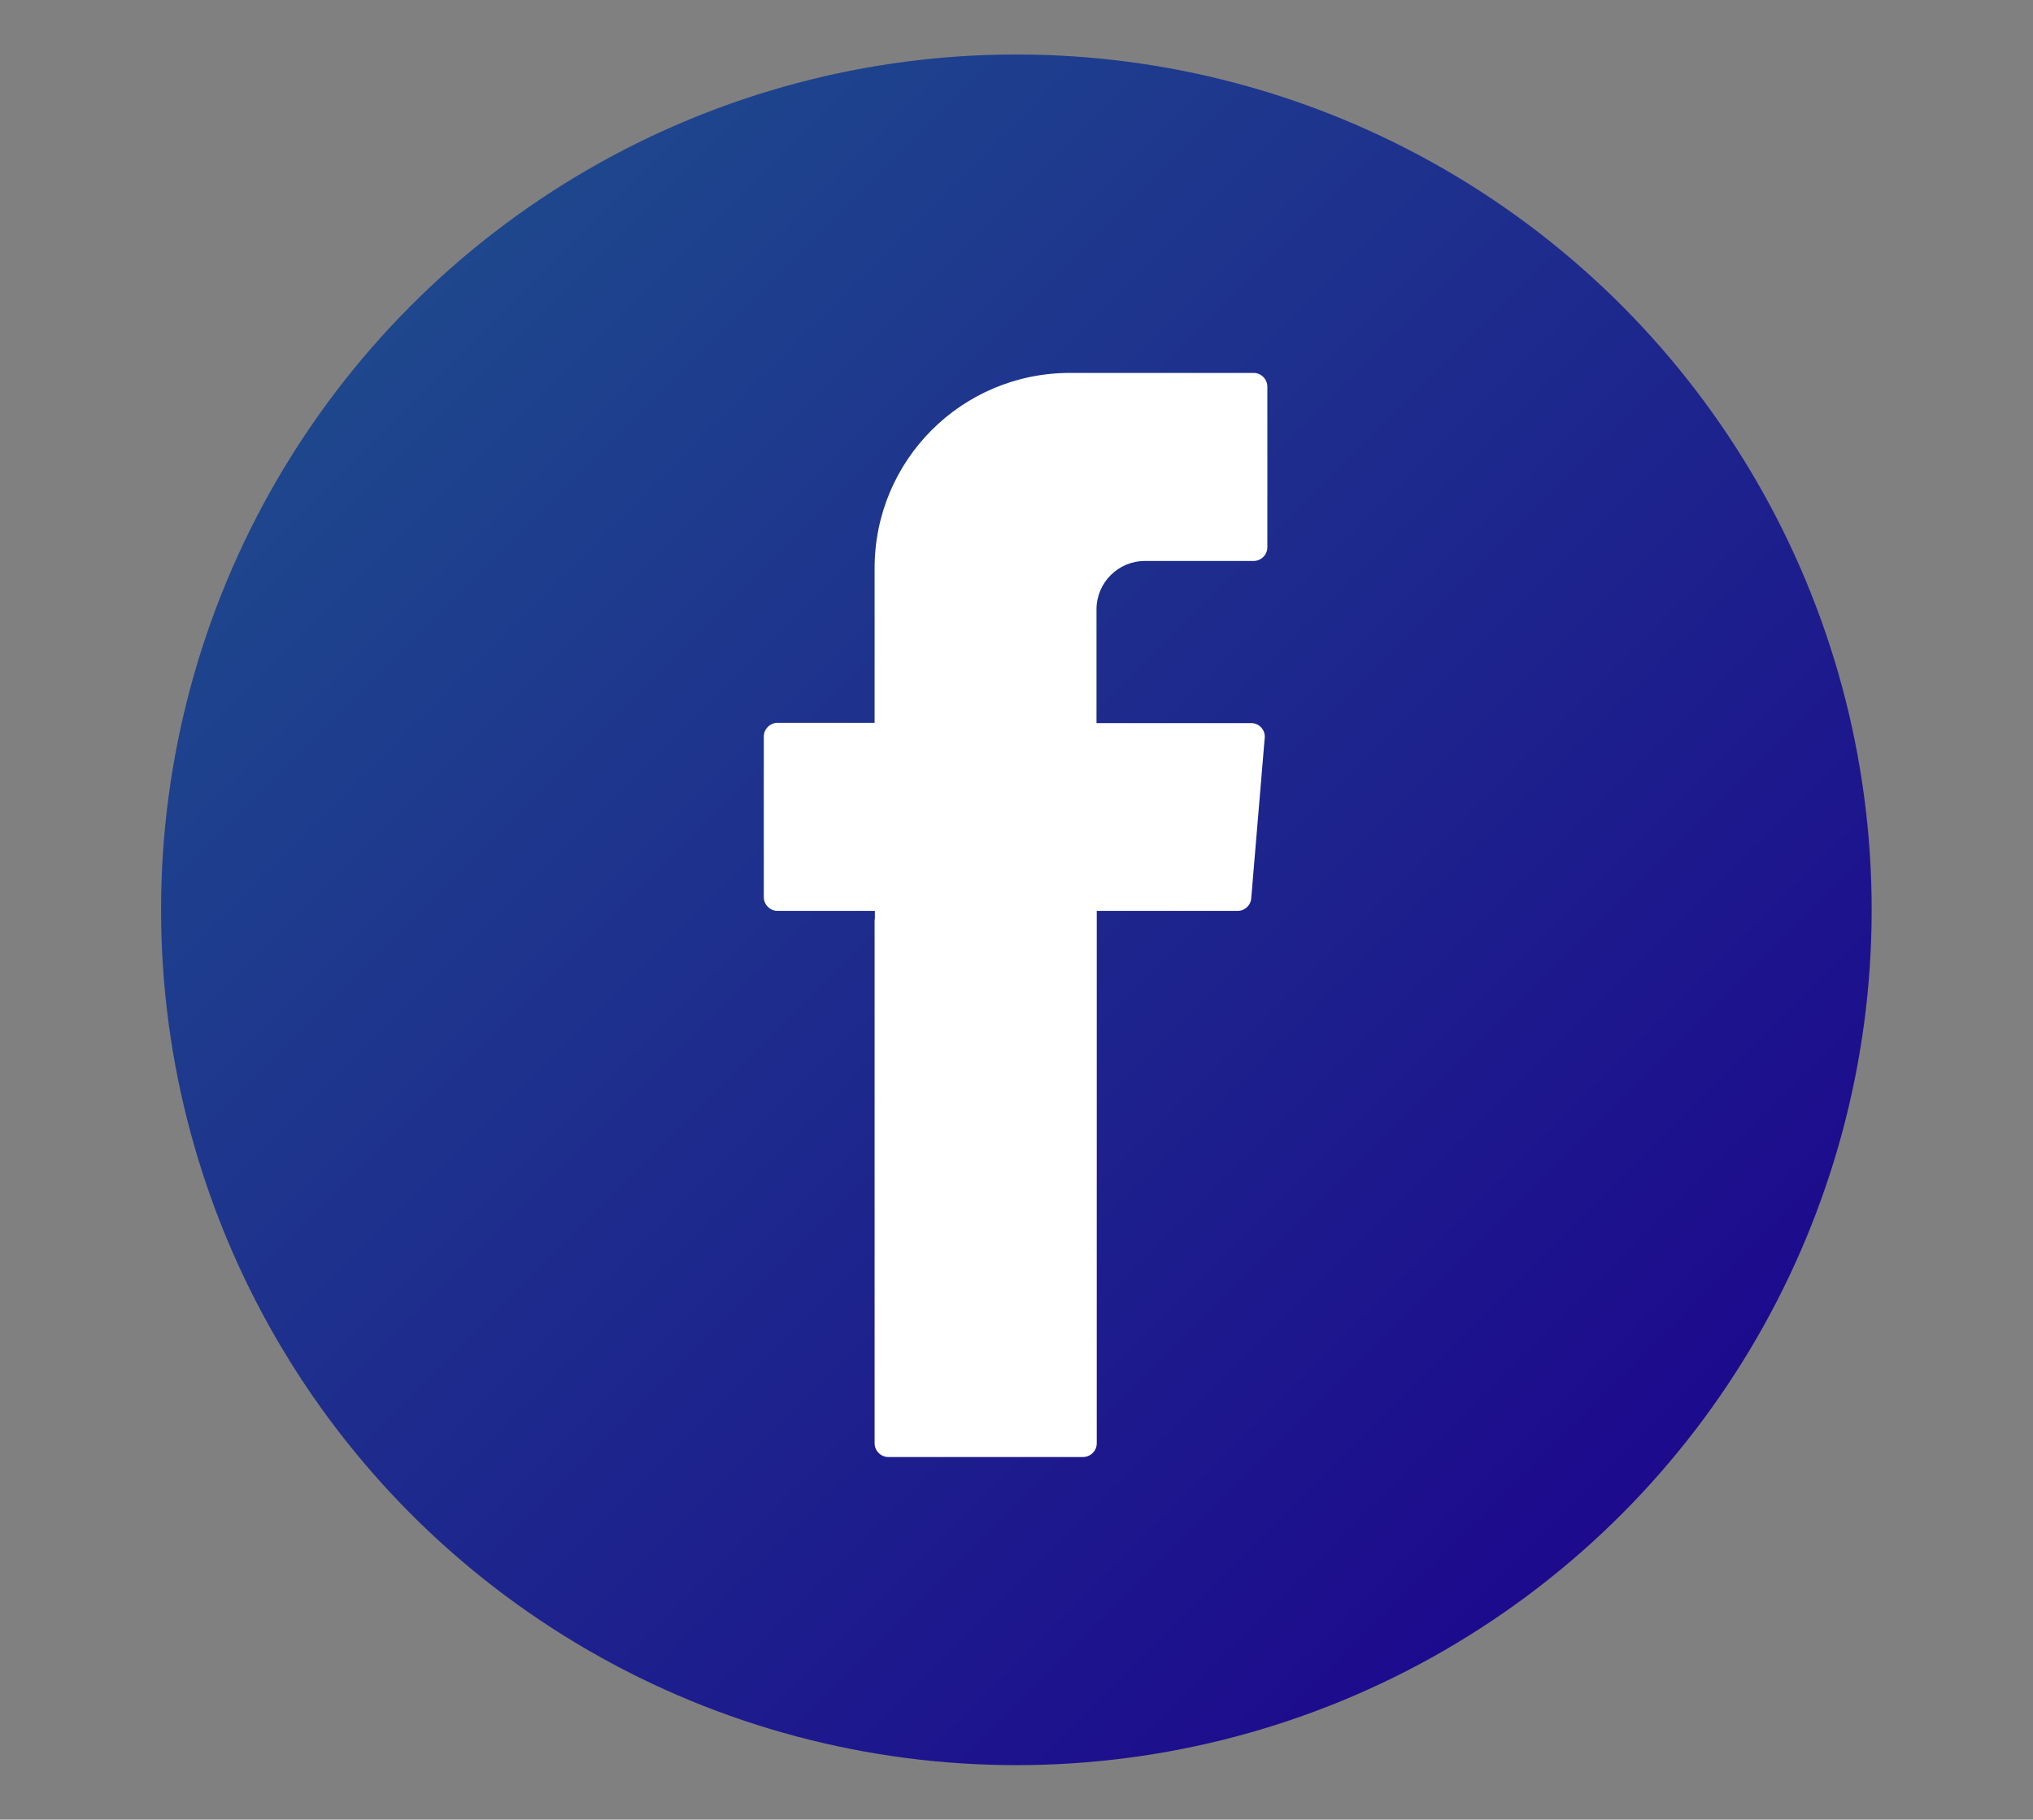 <?xml version="1.0" encoding="utf-8"?>
<!-- Generator: Adobe Illustrator 23.0.3, SVG Export Plug-In . SVG Version: 6.00 Build 0)  -->
<svg version="1.1" id="Layer_1" xmlns="http://www.w3.org/2000/svg" xmlns:xlink="http://www.w3.org/1999/xlink" x="0px" y="0px"
	 viewBox="0 0 76.87 68.8" style="enable-background:new 0 0 76.87 68.8;" xml:space="preserve">
<rect x="0" y="0" width="76.87" height="68.8" fill="#808080" stroke="none"/>
<style type="text/css">
	.st0{fill:url(#SVGID_1_);}
	.st1{fill-rule:evenodd;clip-rule:evenodd;fill:#FFFFFF;}
</style>
<g>
	<linearGradient id="SVGID_1_" gradientUnits="userSpaceOnUse" x1="15.563" y1="11.528" x2="61.303" y2="57.268">
		<stop  offset="0" style="stop-color:#1E478D"/>
		<stop  offset="1" style="stop-color:#1D0A8D"/>
	</linearGradient>
	<circle class="st0" cx="38.43" cy="34.4" r="32.34"/>
	<path class="st1" d="M33.07,34.76v19.81c0,0.28,0.23,0.52,0.52,0.52h7.36c0.28,0,0.52-0.23,0.52-0.52V34.44h5.33
		c0.27,0,0.49-0.21,0.51-0.47l0.51-6.07c0.03-0.3-0.21-0.56-0.51-0.56h-5.85v-4.3c0-1.01,0.82-1.83,1.83-1.83h4.11
		c0.28,0,0.52-0.23,0.52-0.52v-6.07c0-0.28-0.23-0.52-0.52-0.52h-6.95c-4.08,0-7.38,3.3-7.38,7.38v5.85H29.4
		c-0.28,0-0.52,0.23-0.52,0.52v6.07c0,0.28,0.23,0.52,0.52,0.52h3.68V34.76z"/>
</g>
</svg>
